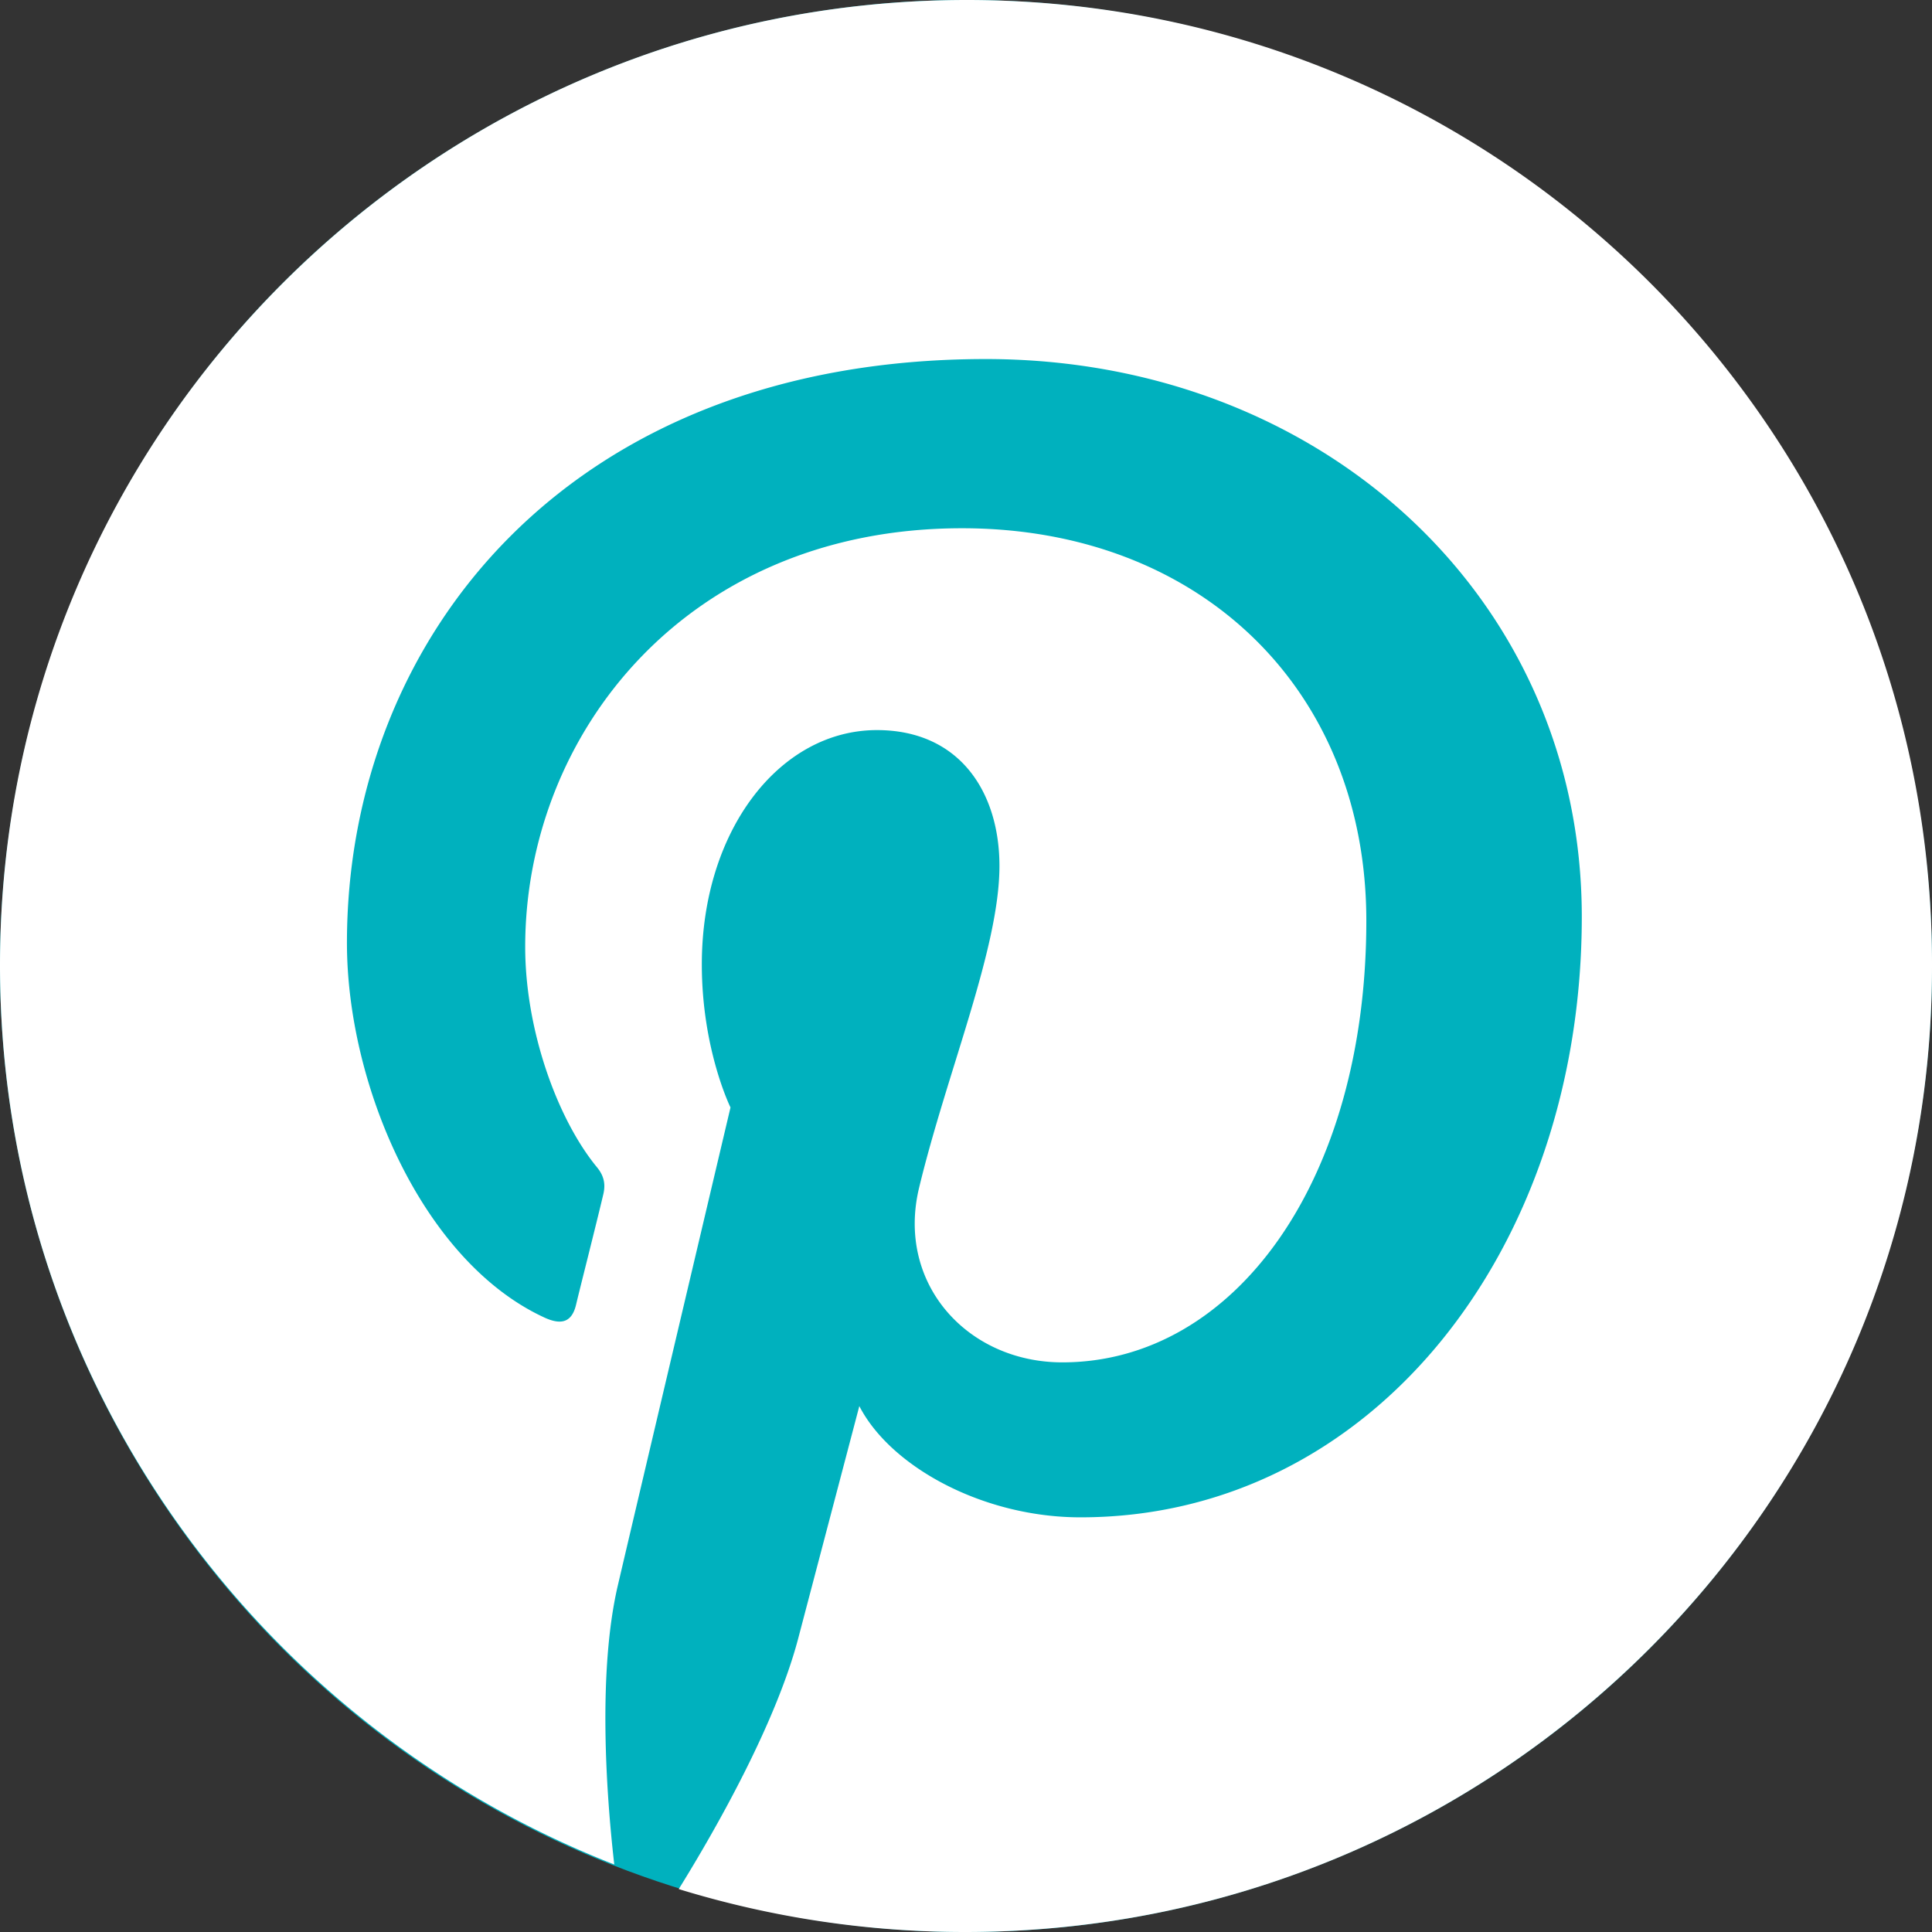 <svg width="19" height="19" viewBox="0 0 19 19" xmlns="http://www.w3.org/2000/svg">
    <rect x="0" y="0" width="19" height="19" fill="#333333" stroke="none"/>
    <g fill-rule="nonzero" fill="none">
        <circle fill="#00B1BE" cx="9.5" cy="9.5" r="9.5"/>
        <path d="M9.508 0C4.257 0 0 4.25 0 9.492c0 4.024 2.504 7.461 6.041 8.844-.086-.75-.156-1.906.031-2.727.173-.742 1.112-4.718 1.112-4.718s-.282-.57-.282-1.407c0-1.32.767-2.304 1.722-2.304.813 0 1.205.61 1.205 1.336 0 .812-.517 2.03-.79 3.164-.228.945.477 1.718 1.408 1.718 1.69 0 2.99-1.78 2.99-4.343 0-2.274-1.636-3.86-3.976-3.86-2.708 0-4.296 2.024-4.296 4.117 0 .813.313 1.688.704 2.165.078.093.086.18.063.273-.07.297-.235.945-.266 1.078-.04.172-.141.211-.321.125-1.19-.555-1.933-2.281-1.933-3.68 0-2.992 2.175-5.742 6.284-5.742 3.294 0 5.86 2.344 5.86 5.485 0 3.273-2.065 5.906-4.93 5.906-.962 0-1.87-.5-2.175-1.094l-.594 2.258c-.212.828-.79 1.86-1.182 2.492A9.564 9.564 0 0 0 9.492 19C14.743 19 19 14.75 19 9.508 19.016 4.25 14.759 0 9.508 0z" fill="#FFF"/>
    </g>
</svg>
